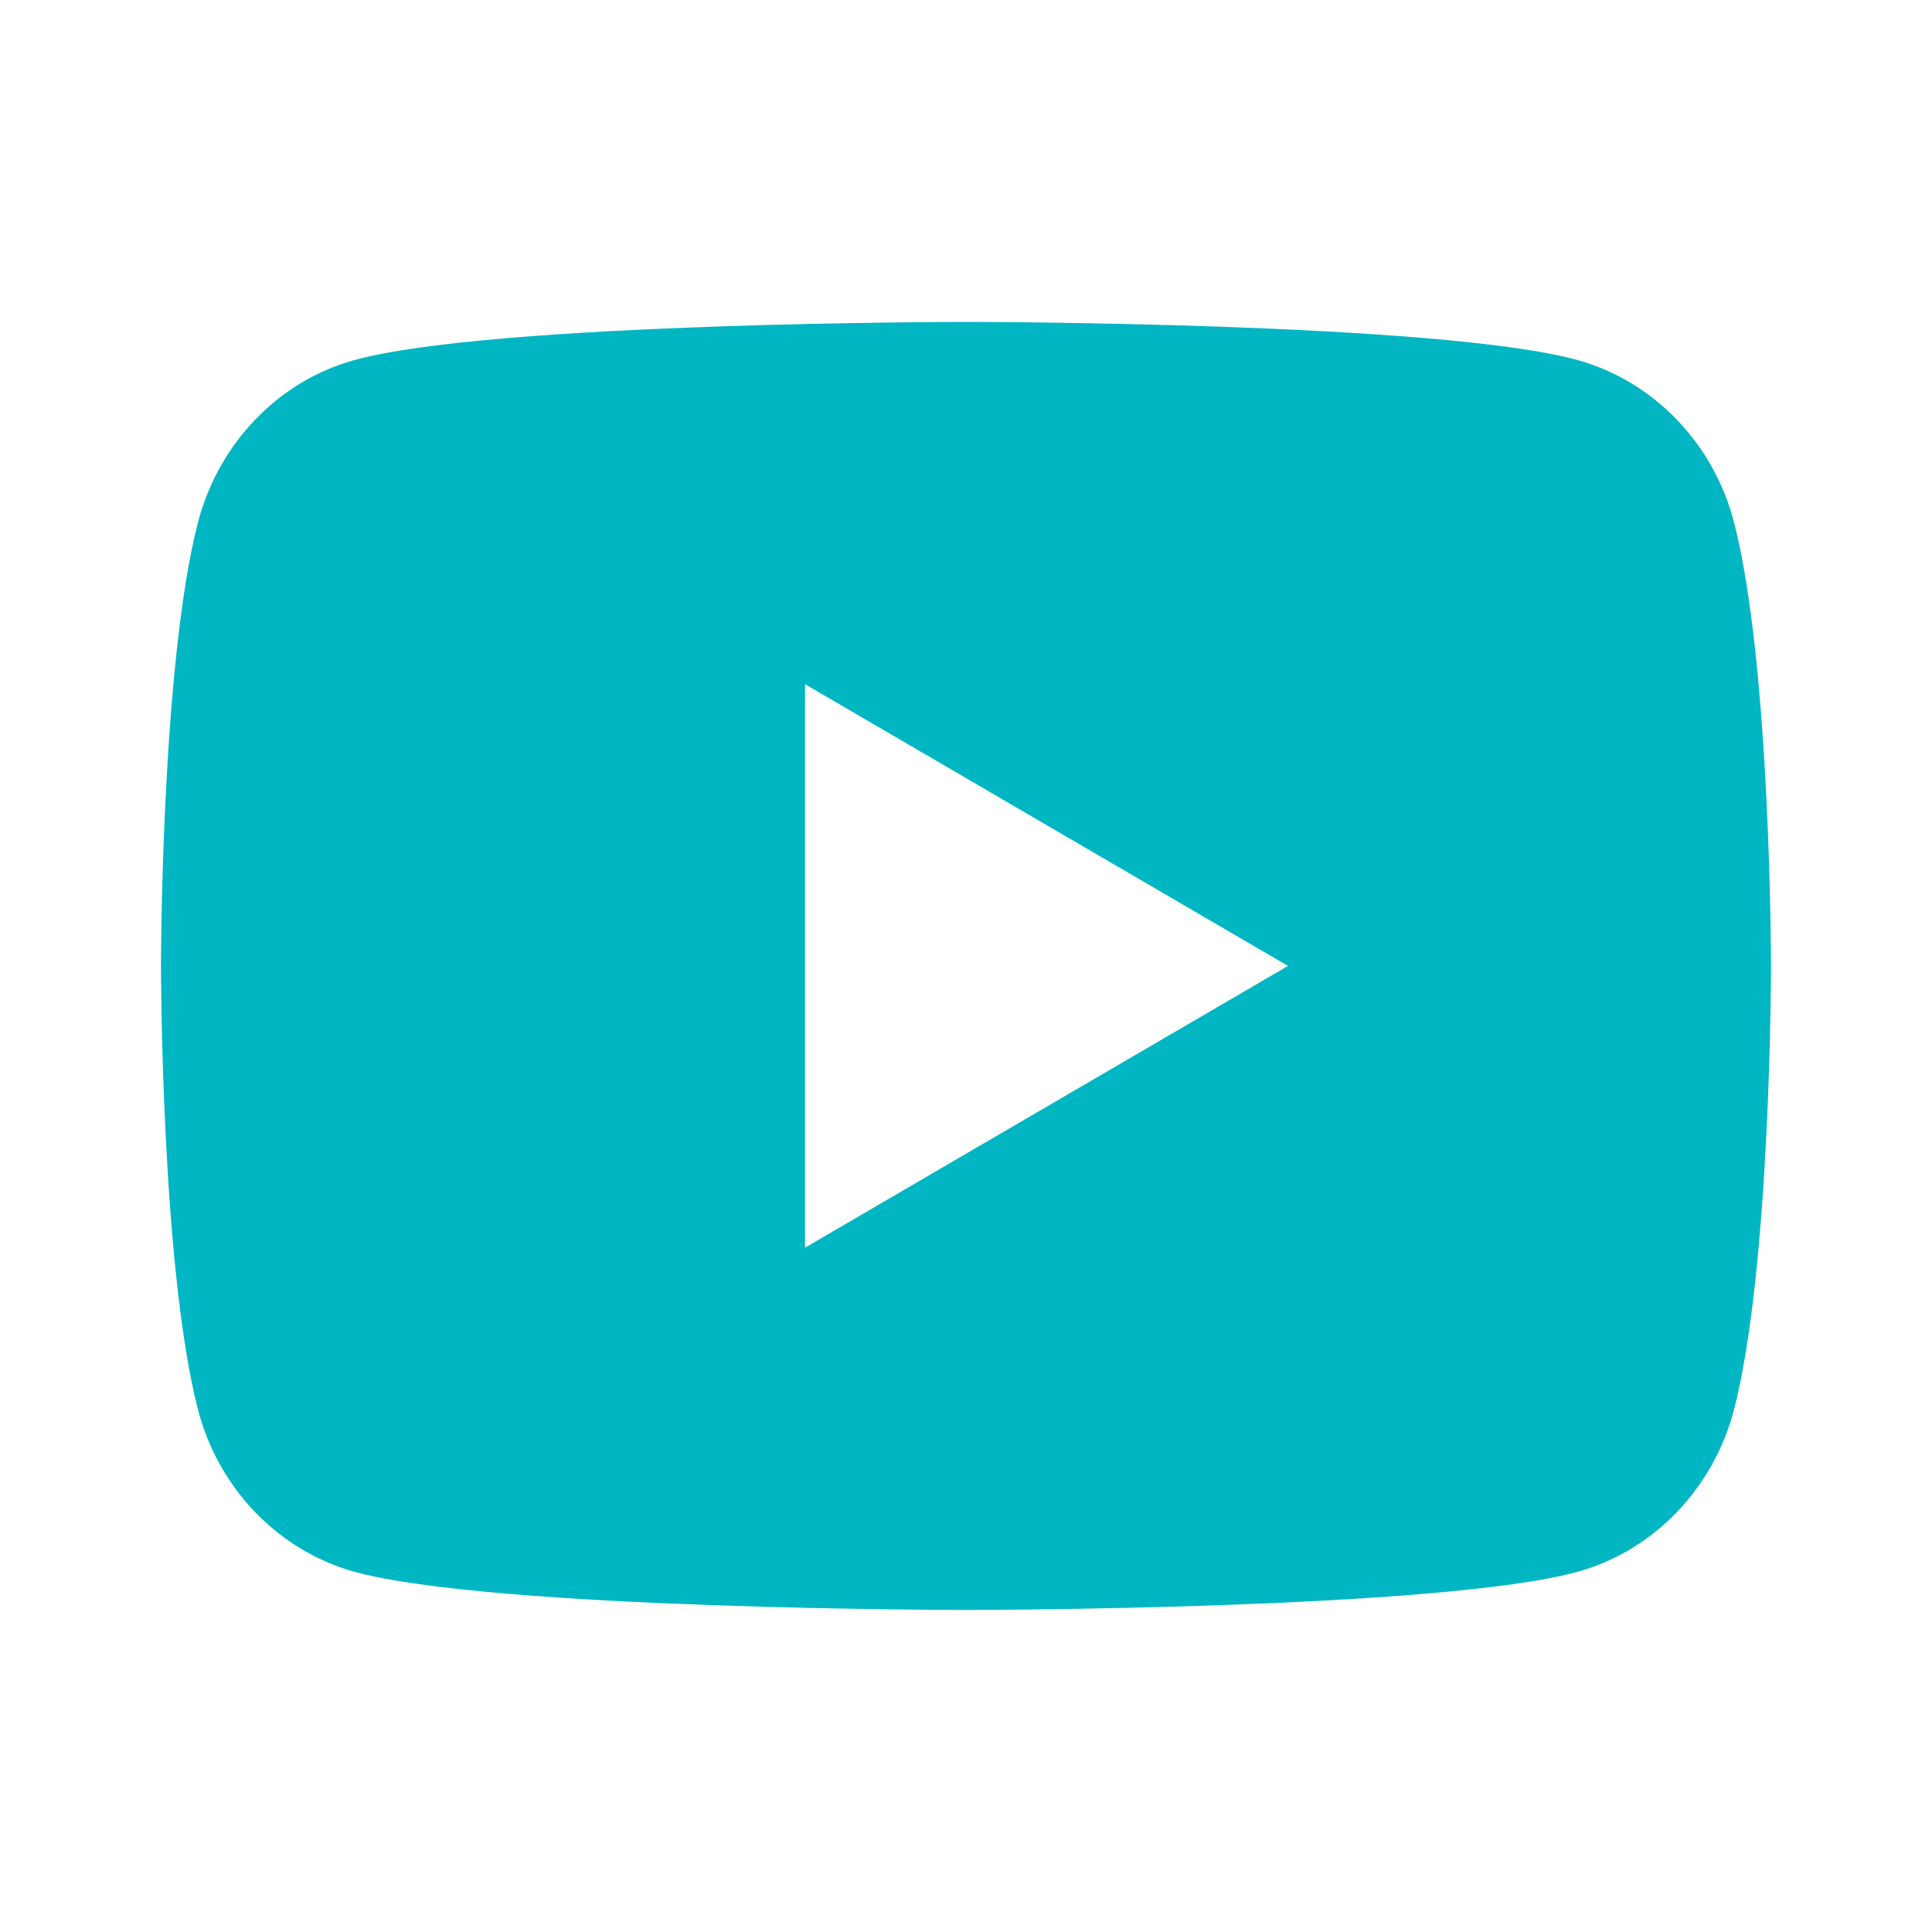 <svg width="24" height="24" viewBox="0 0 24 24" fill="none" xmlns="http://www.w3.org/2000/svg">
<g clip-path="url(#clip0_267_2419)">
<path d="M21.543 6.497C22 8.279 22 11.999 22 11.999C22 11.999 22 15.719 21.543 17.501C21.289 18.486 20.546 19.261 19.605 19.523C17.896 19.999 12 19.999 12 19.999C12 19.999 6.107 19.999 4.395 19.523C3.45 19.257 2.708 18.483 2.457 17.501C2 15.719 2 11.999 2 11.999C2 11.999 2 8.279 2.457 6.497C2.711 5.512 3.454 4.737 4.395 4.475C6.107 3.999 12 3.999 12 3.999C12 3.999 17.896 3.999 19.605 4.475C20.55 4.741 21.292 5.515 21.543 6.497ZM10 15.499L16 11.999L10 8.499V15.499Z" fill="#00B6C3"/>
</g>
<defs>
<clipPath id="clip0_267_2419">
<rect width="24" height="24" fill="white"/>
</clipPath>
</defs>
</svg>

